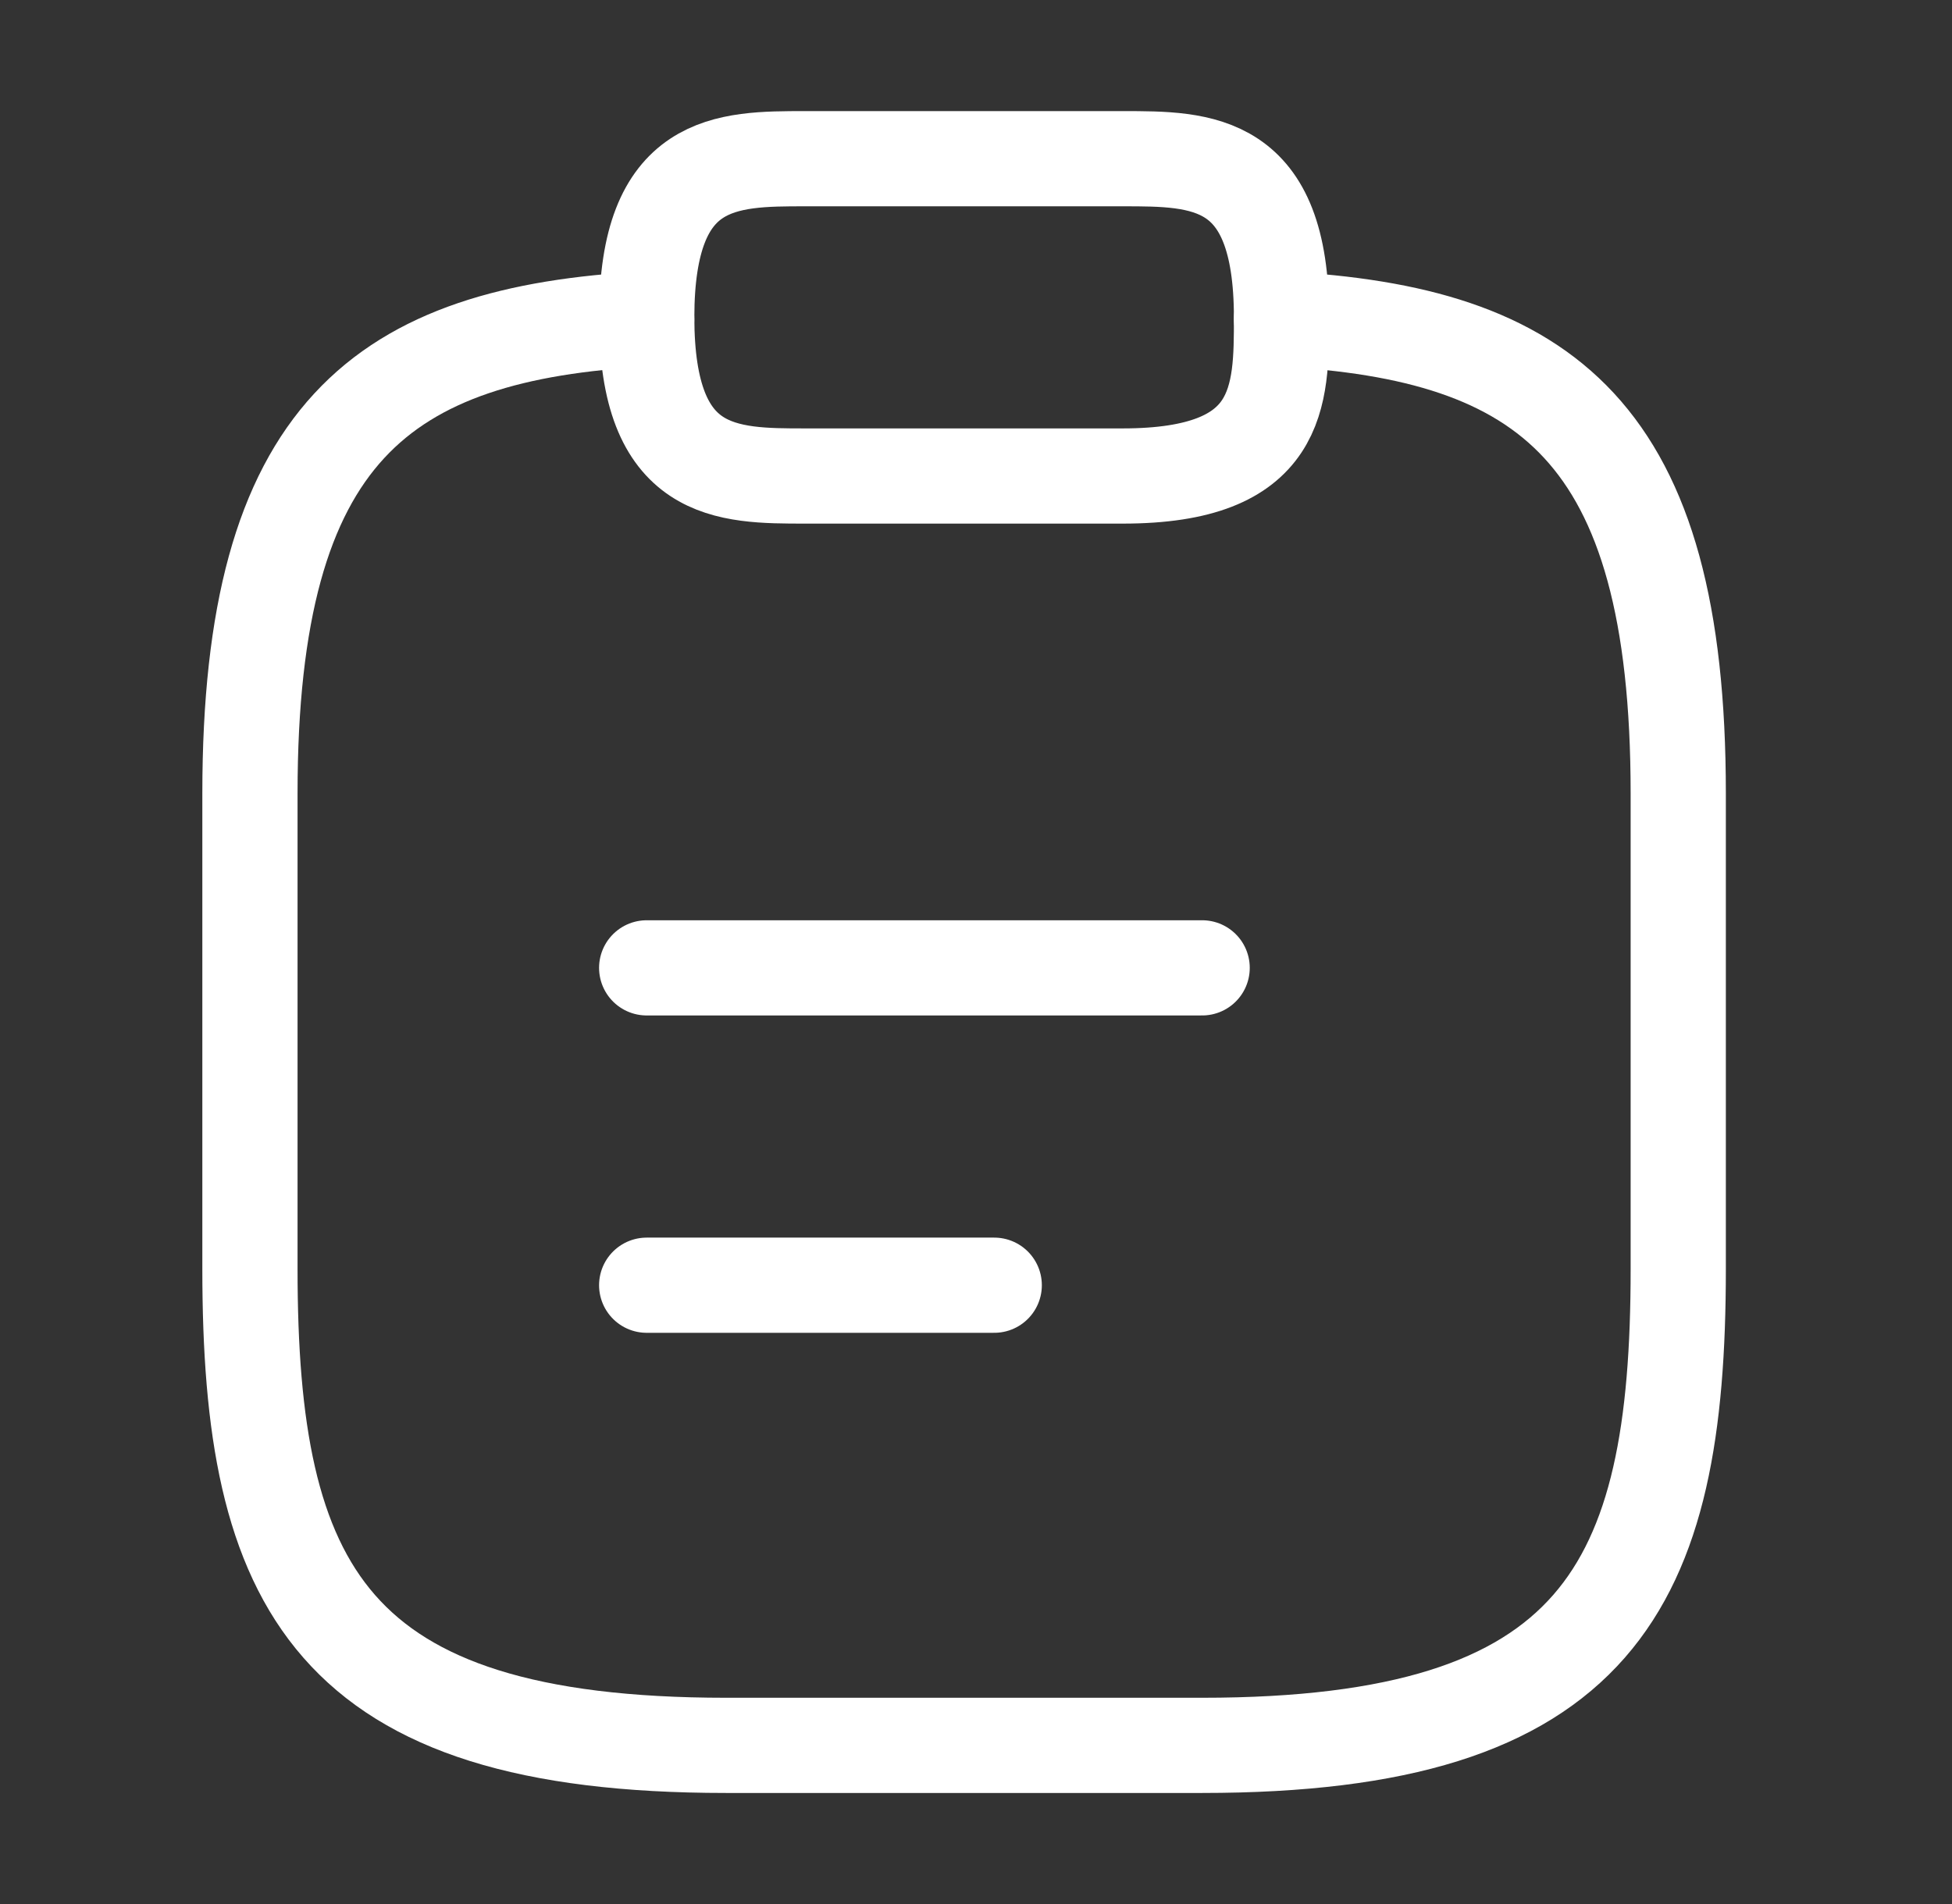 <svg fill="none" height="40" viewBox="0 0 41 40" width="41" xmlns="http://www.w3.org/2000/svg"><rect x="0" y="0" width="41" height="40" fill="#333333" stroke="none"/><g stroke="#fff" stroke-linecap="round" stroke-linejoin="round" stroke-miterlimit="10" stroke-width="2"><path d="m13.583 20.333h11.667"/><path d="m13.583 27h7.3"/><path d="m16.917 10h6.667c3.333 0 3.333-1.667 3.333-3.333 0-3.333-1.667-3.333-3.333-3.333h-6.667c-1.667 0-3.333 0-3.333 3.333 0 3.333 1.667 3.333 3.333 3.333z"/><path d="m26.917 6.7c5.55.3 8.333 2.35 8.333 9.967v10c0 6.667-1.667 10-10 10h-10c-8.333 0-10-3.333-10-10v-10c0-7.6 2.783-9.667 8.333-9.967"/></g></svg>